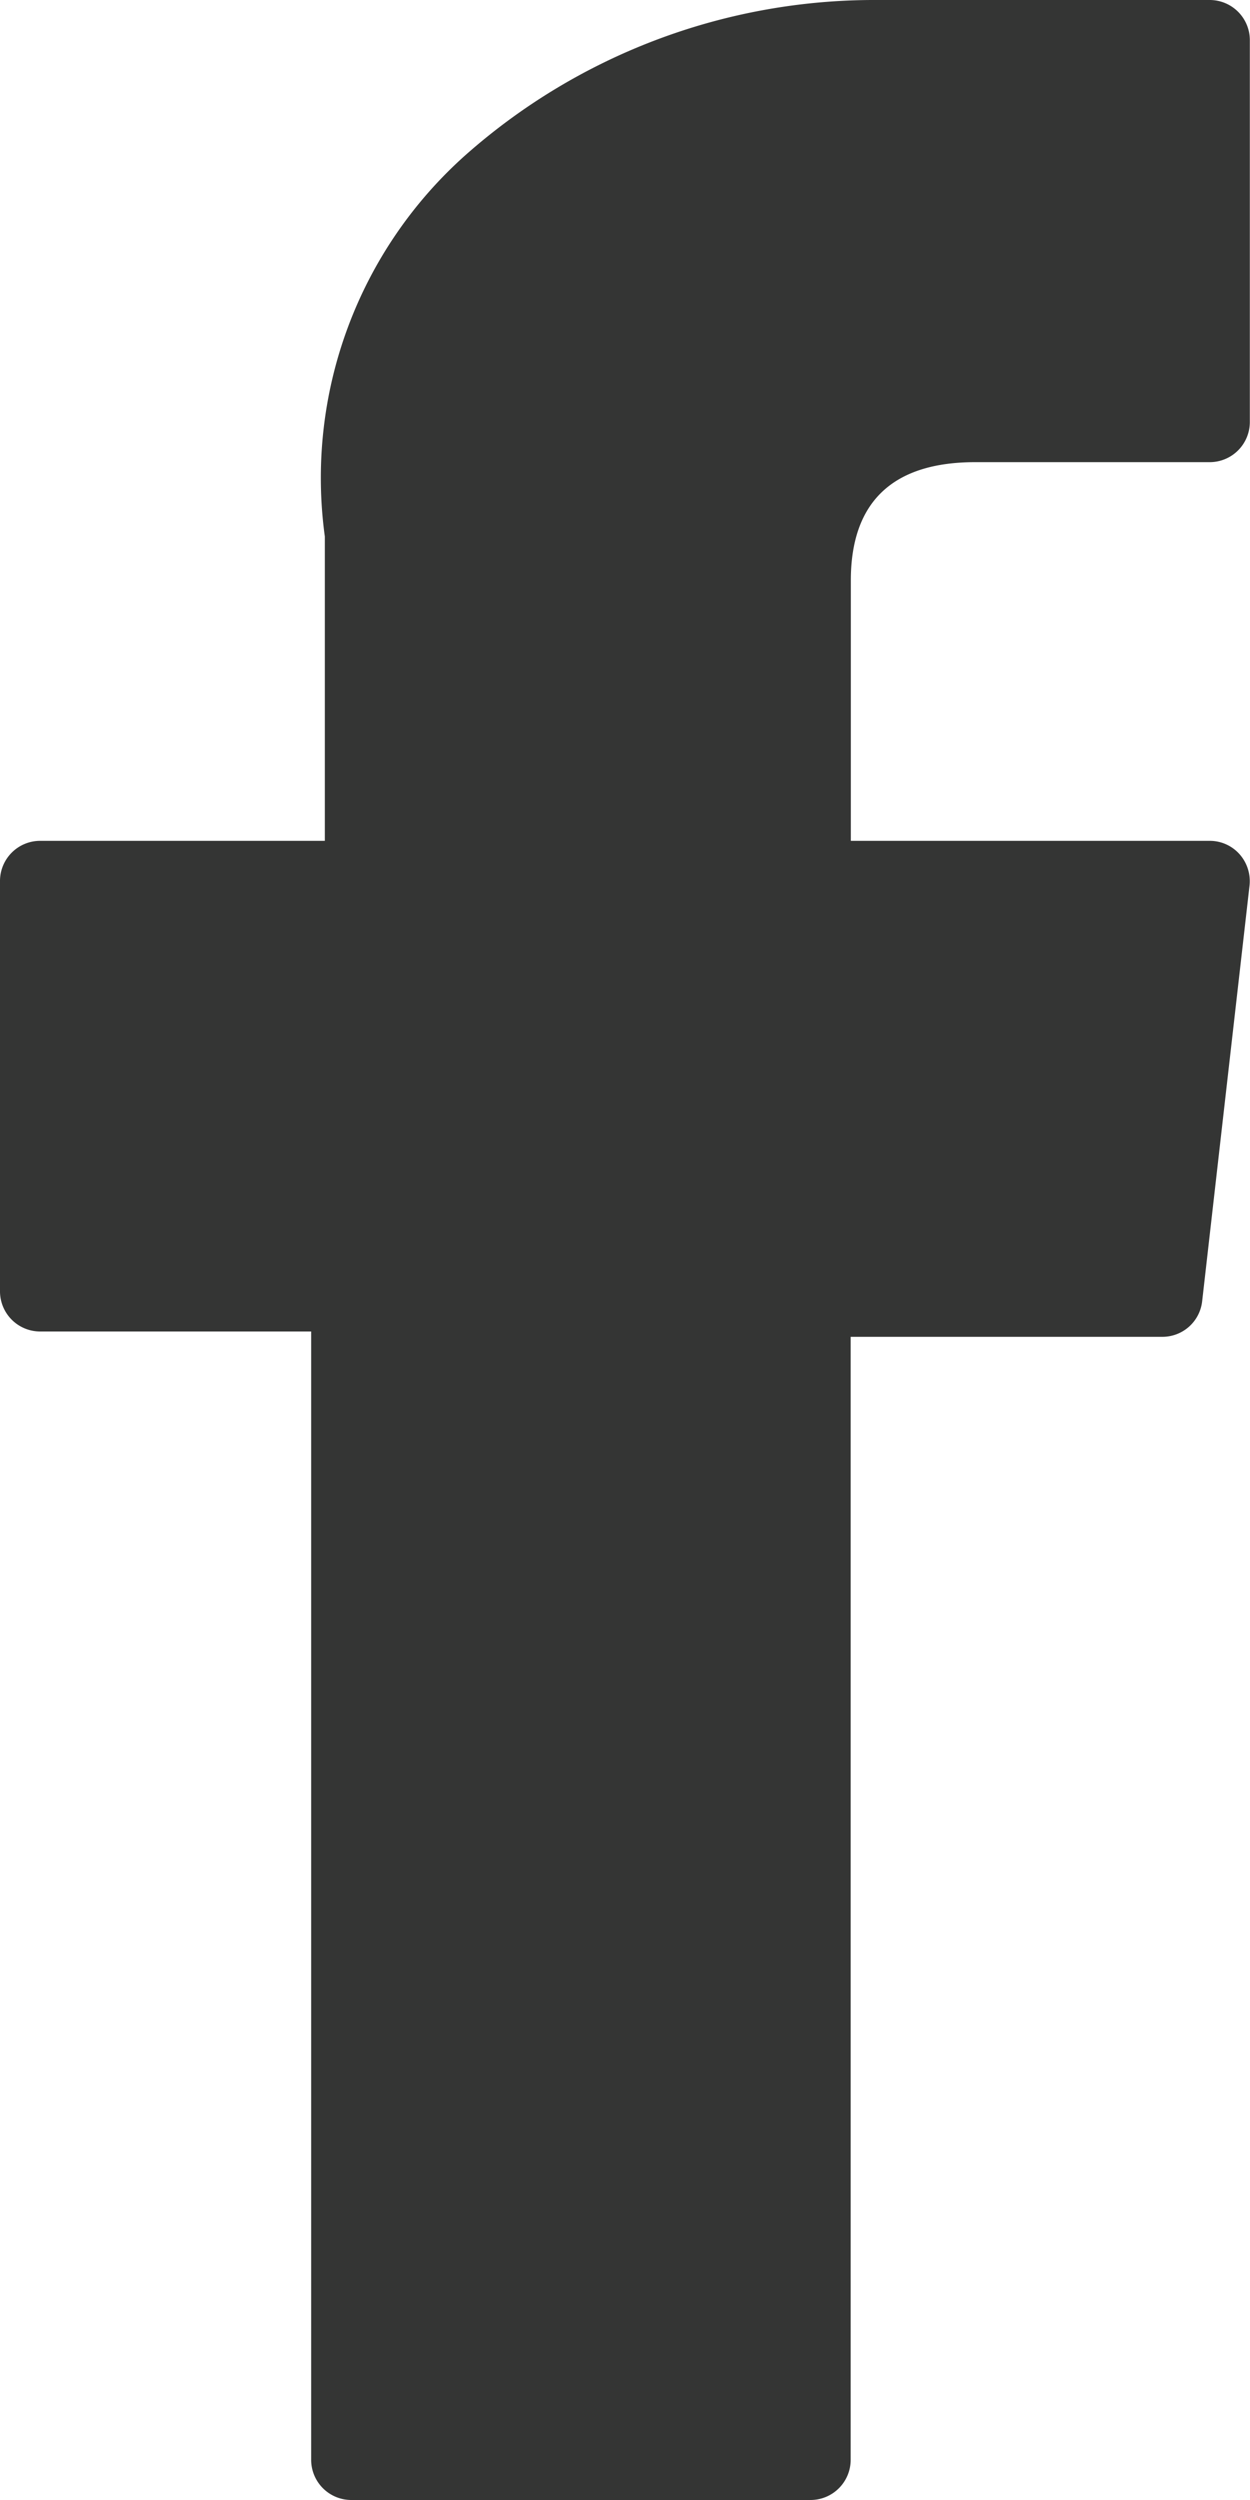 <svg xmlns="http://www.w3.org/2000/svg" width="7.5" height="15"><path d="M.239 7.989h1.628v6.769a.241.241 0 00.239.242h2.759a.241.241 0 00.239-.242V8.021h1.871a.24.24 0 00.238-.214l.284-2.492a.244.244 0 00-.059-.189.239.239 0 00-.179-.081H5.105V3.483c0-.471.251-.71.746-.71H7.26a.241.241 0 00.239-.242V.244A.241.241 0 007.261 0H5.23a3.7 3.7 0 00-2.433.927 2.594 2.594 0 00-.848 2.292v1.826H.239A.241.241 0 000 5.287v2.46a.241.241 0 00.239.242z" fill="#343534"/></svg>